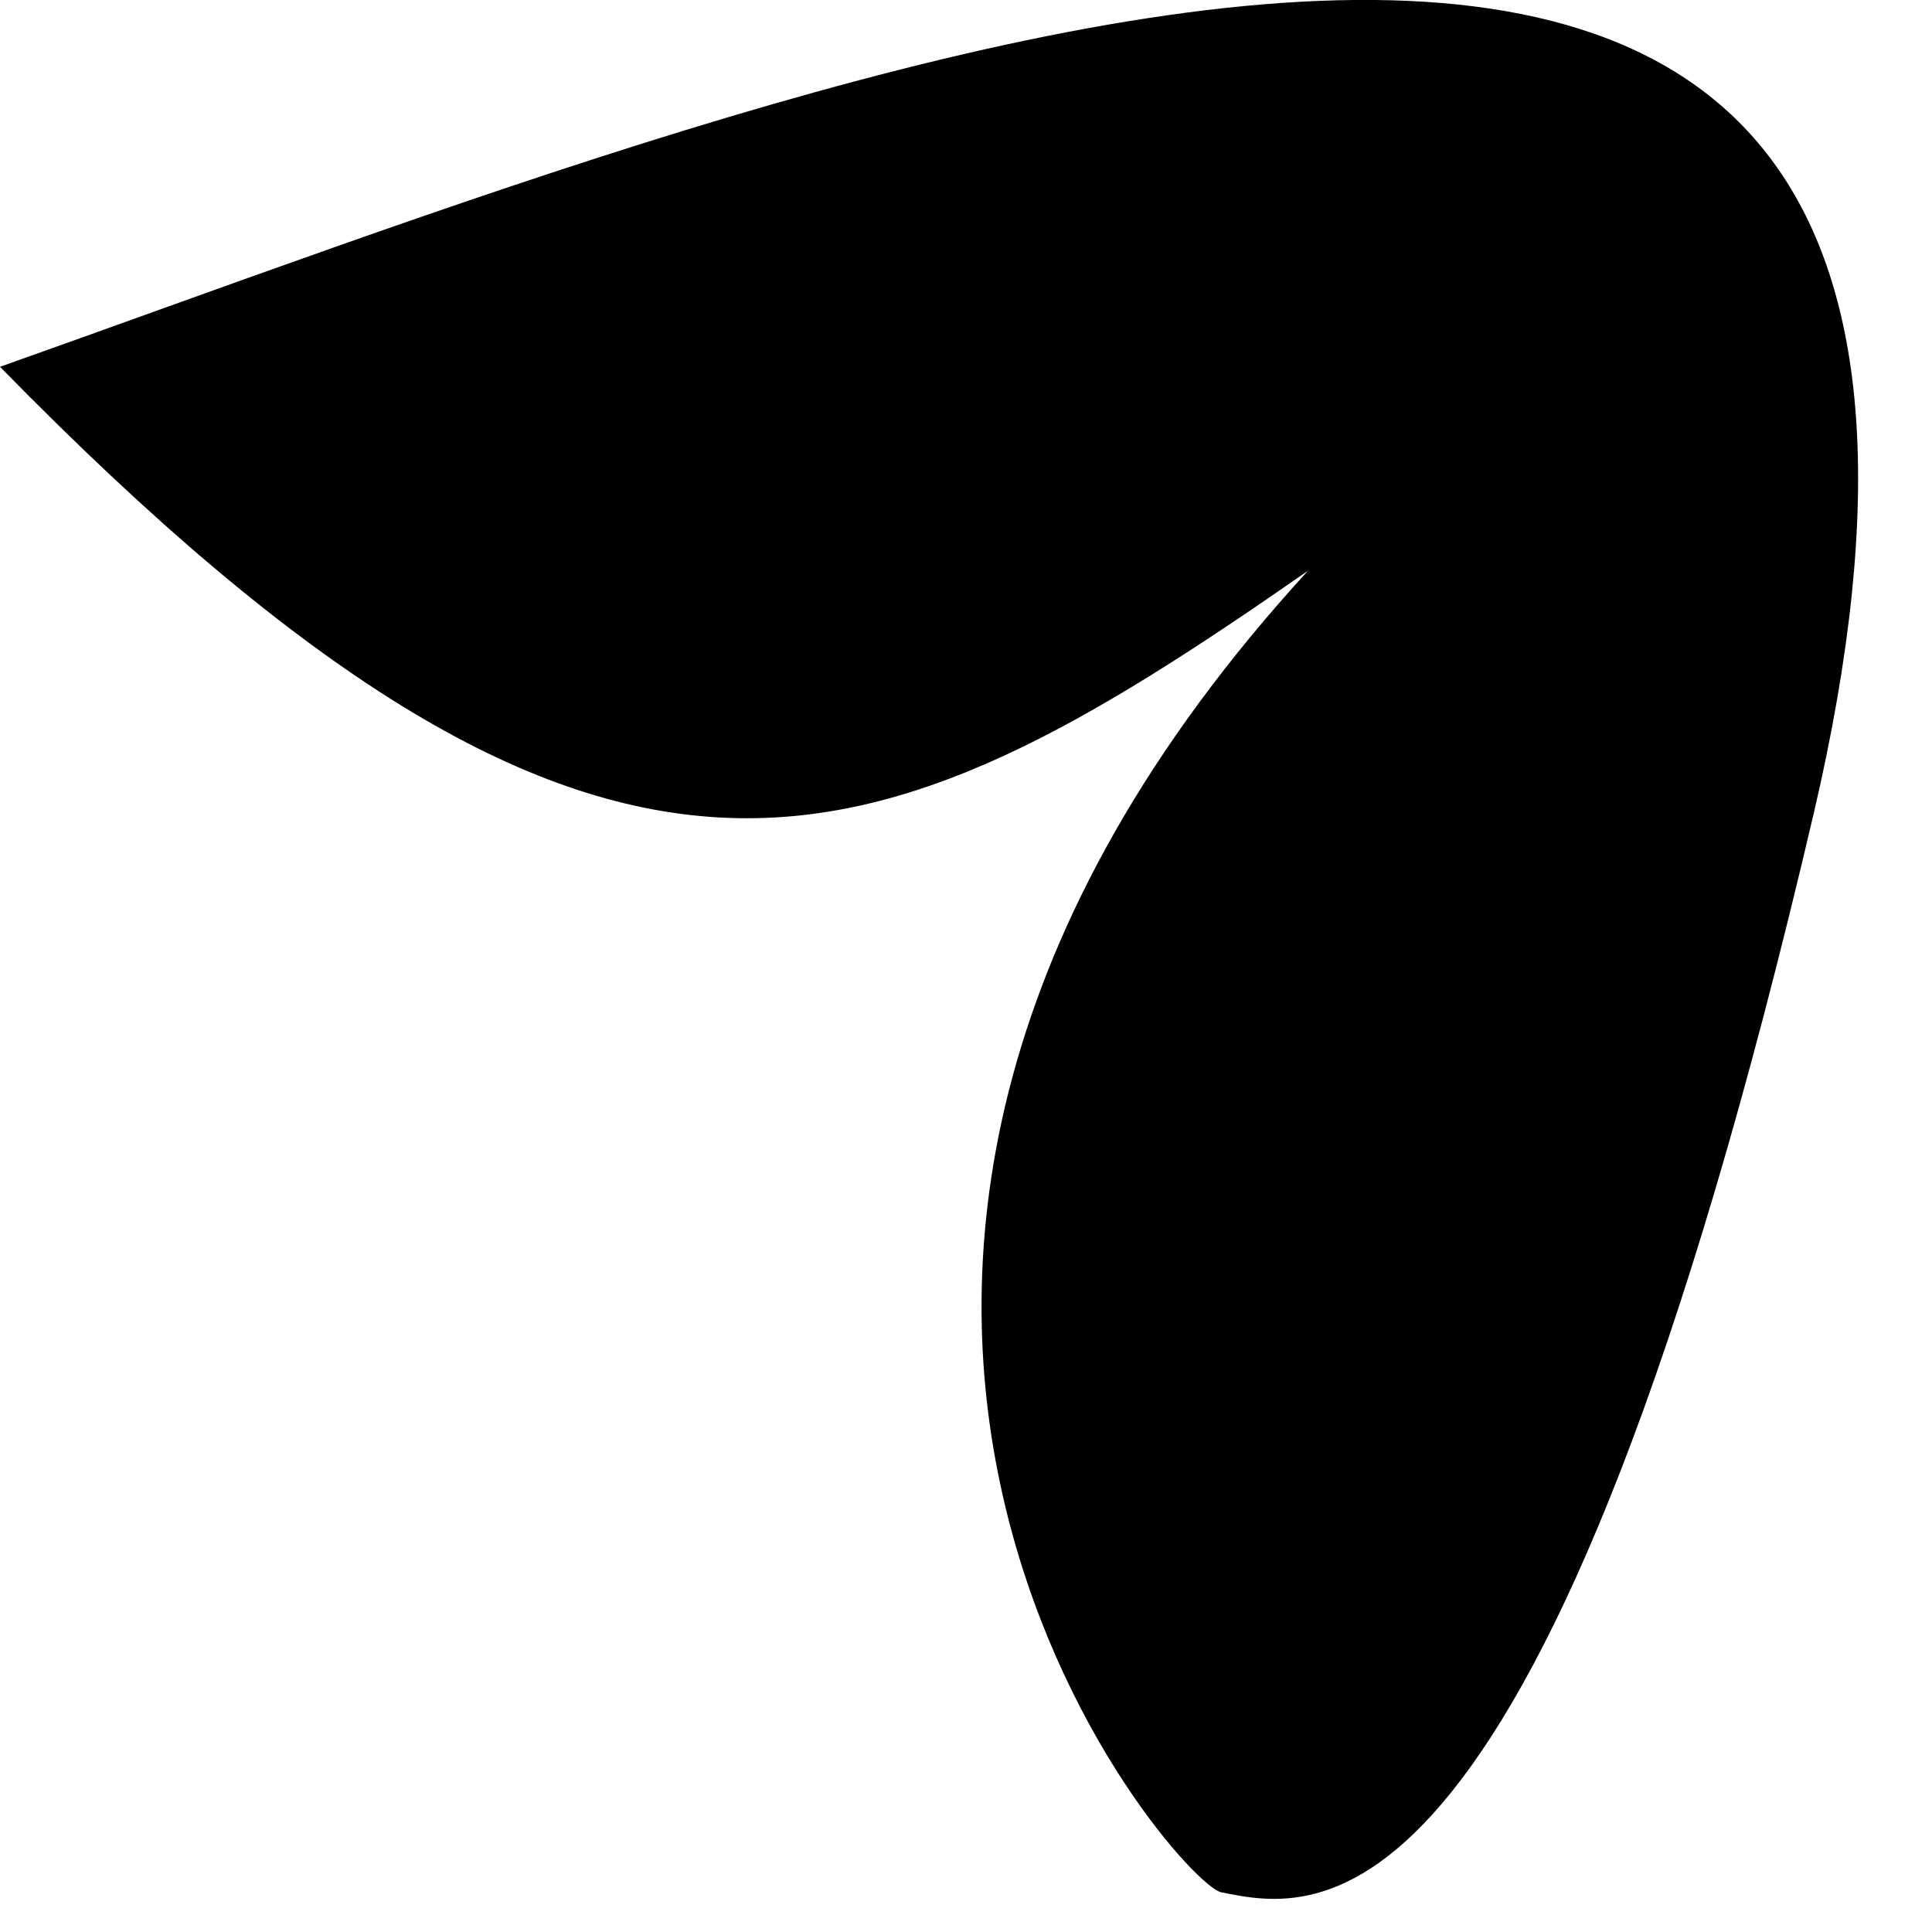 <?xml version="1.0" encoding="utf-8"?>
<svg xmlns="http://www.w3.org/2000/svg" fill="none" height="100%" overflow="visible" preserveAspectRatio="none" style="display: block;" viewBox="0 0 7 7" width="100%">
<path clip-rule="evenodd" d="M0 1.329C3.084 0.235 7.646 -1.657 6.572 2.945C5.597 7.113 4.769 6.925 4.424 6.856C4.257 6.817 2.375 4.649 4.739 2.068C3.153 3.171 2.217 3.595 0 1.329Z" fill="black" fill-rule="evenodd" id="Vector"/>
</svg>